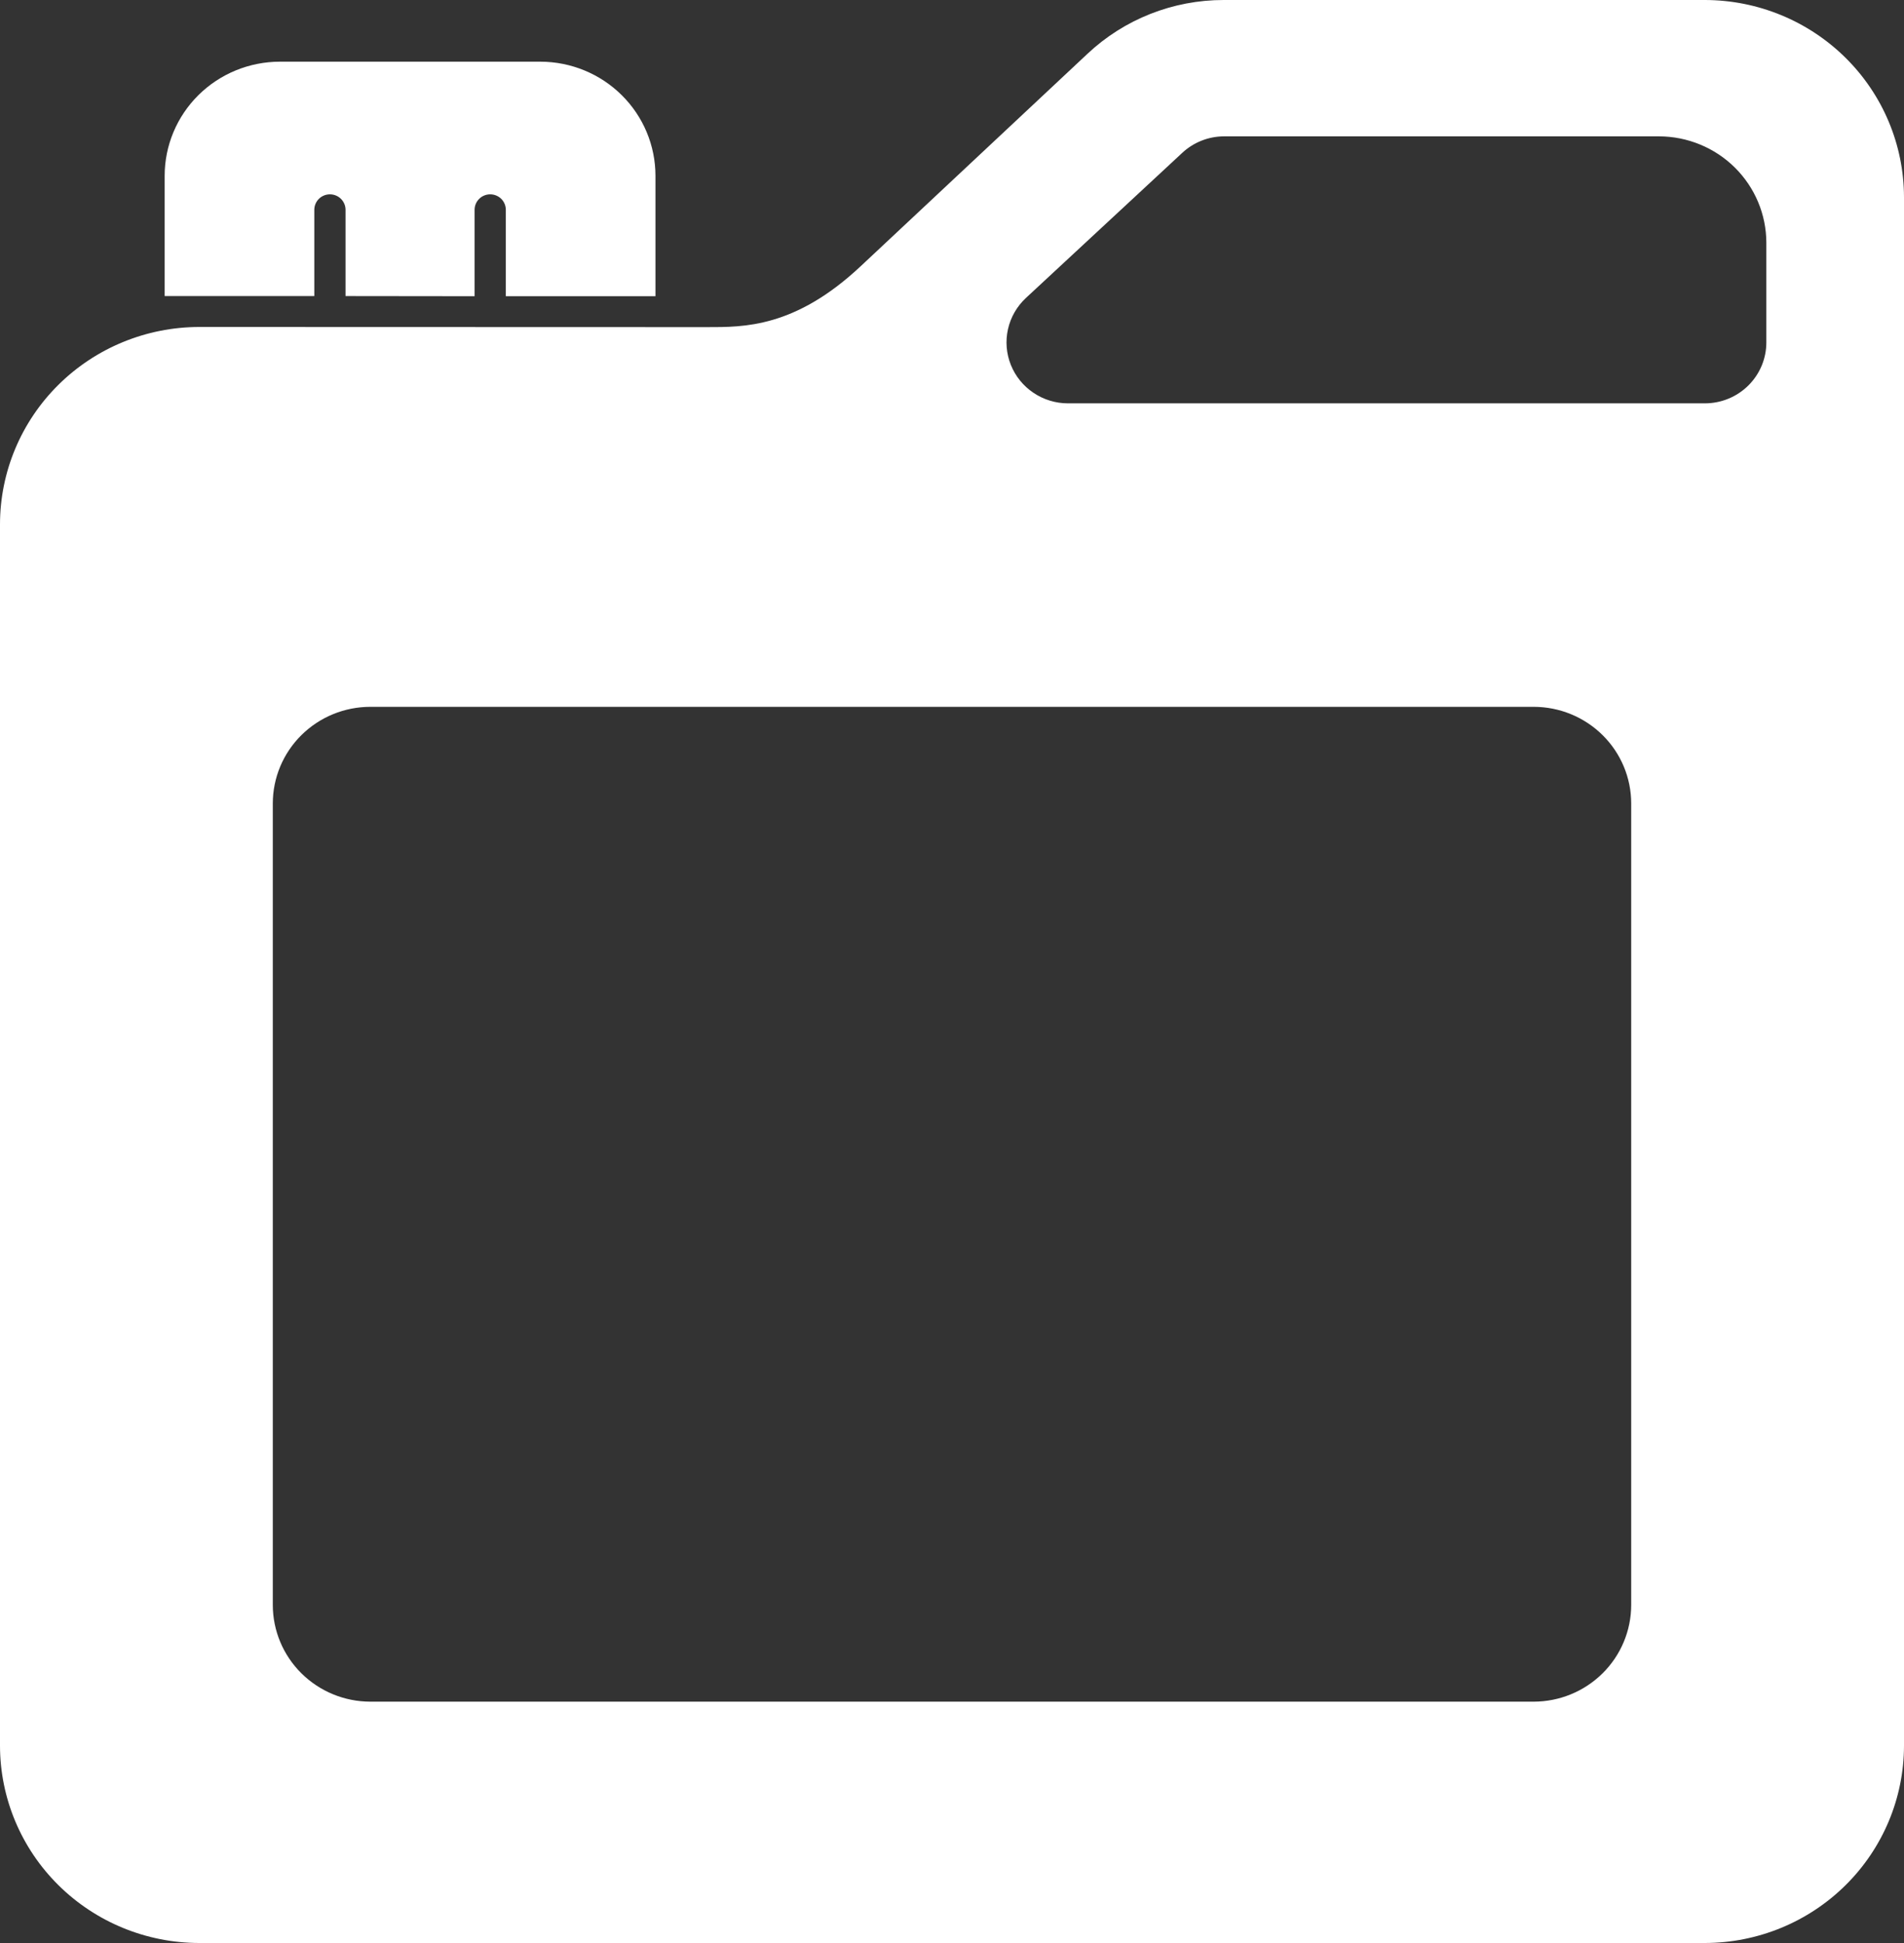 <svg width="100" height="102" viewBox="0 0 100 102" fill="none" xmlns="http://www.w3.org/2000/svg">
<rect x="0" y="0" width="100" height="102" fill="#333333" stroke="none"/>
<path d="M34.426 9.228V15.55H26.566V11.013C26.566 10.798 26.479 10.592 26.326 10.439C26.172 10.287 25.963 10.202 25.746 10.202C25.529 10.202 25.32 10.287 25.166 10.439C25.013 10.592 24.926 10.798 24.926 11.013V15.55L18.148 15.542V11.013C18.148 10.798 18.061 10.592 17.907 10.439C17.754 10.287 17.545 10.202 17.328 10.202C17.11 10.202 16.902 10.287 16.748 10.439C16.595 10.592 16.508 10.798 16.508 11.013V15.542H8.648V9.228C8.649 7.64 9.287 6.117 10.421 4.994C11.555 3.872 13.093 3.24 14.697 3.238H28.385C29.988 3.241 31.524 3.874 32.656 4.997C33.789 6.119 34.425 7.641 34.426 9.228Z" fill="white"/>
<path d="M89.541 2.9687e-06H64.27C61.608 -0.002 59.046 1.009 57.115 2.824L45.213 13.967C41.754 17.214 39.059 17.173 37.131 17.173L10.459 17.165C7.686 17.169 5.028 18.261 3.067 20.202C1.107 22.143 0.003 24.775 0 27.521V91.644C0.003 94.39 1.107 97.022 3.067 98.963C5.028 100.904 7.686 101.997 10.459 102H89.541C92.314 101.997 94.972 100.904 96.933 98.963C98.894 97.022 99.996 94.39 100 91.644V10.356C99.996 7.61 98.894 4.978 96.933 3.037C94.972 1.096 92.314 0.003 89.541 2.9687e-06ZM85.672 84.259C85.67 85.603 85.13 86.892 84.169 87.843C83.209 88.794 81.907 89.329 80.549 89.331H19.451C18.093 89.329 16.791 88.794 15.831 87.843C14.87 86.892 14.33 85.603 14.328 84.259V42.178C14.328 40.833 14.868 39.543 15.829 38.592C16.79 37.641 18.092 37.106 19.451 37.106H80.549C81.908 37.106 83.21 37.641 84.171 38.592C85.132 39.543 85.672 40.833 85.672 42.178V84.259ZM92.77 17.977C92.77 18.825 92.43 19.638 91.824 20.237C91.219 20.837 90.397 21.174 89.541 21.174H56.09C55.443 21.174 54.812 20.981 54.277 20.62C53.742 20.26 53.328 19.75 53.09 19.154C52.852 18.559 52.799 17.906 52.94 17.281C53.08 16.656 53.406 16.087 53.877 15.647L62.09 8.027C62.684 7.471 63.47 7.16 64.287 7.158H87.131C88.626 7.161 90.059 7.75 91.116 8.796C92.173 9.843 92.768 11.262 92.77 12.742V17.977Z" fill="white"/>
</svg>
